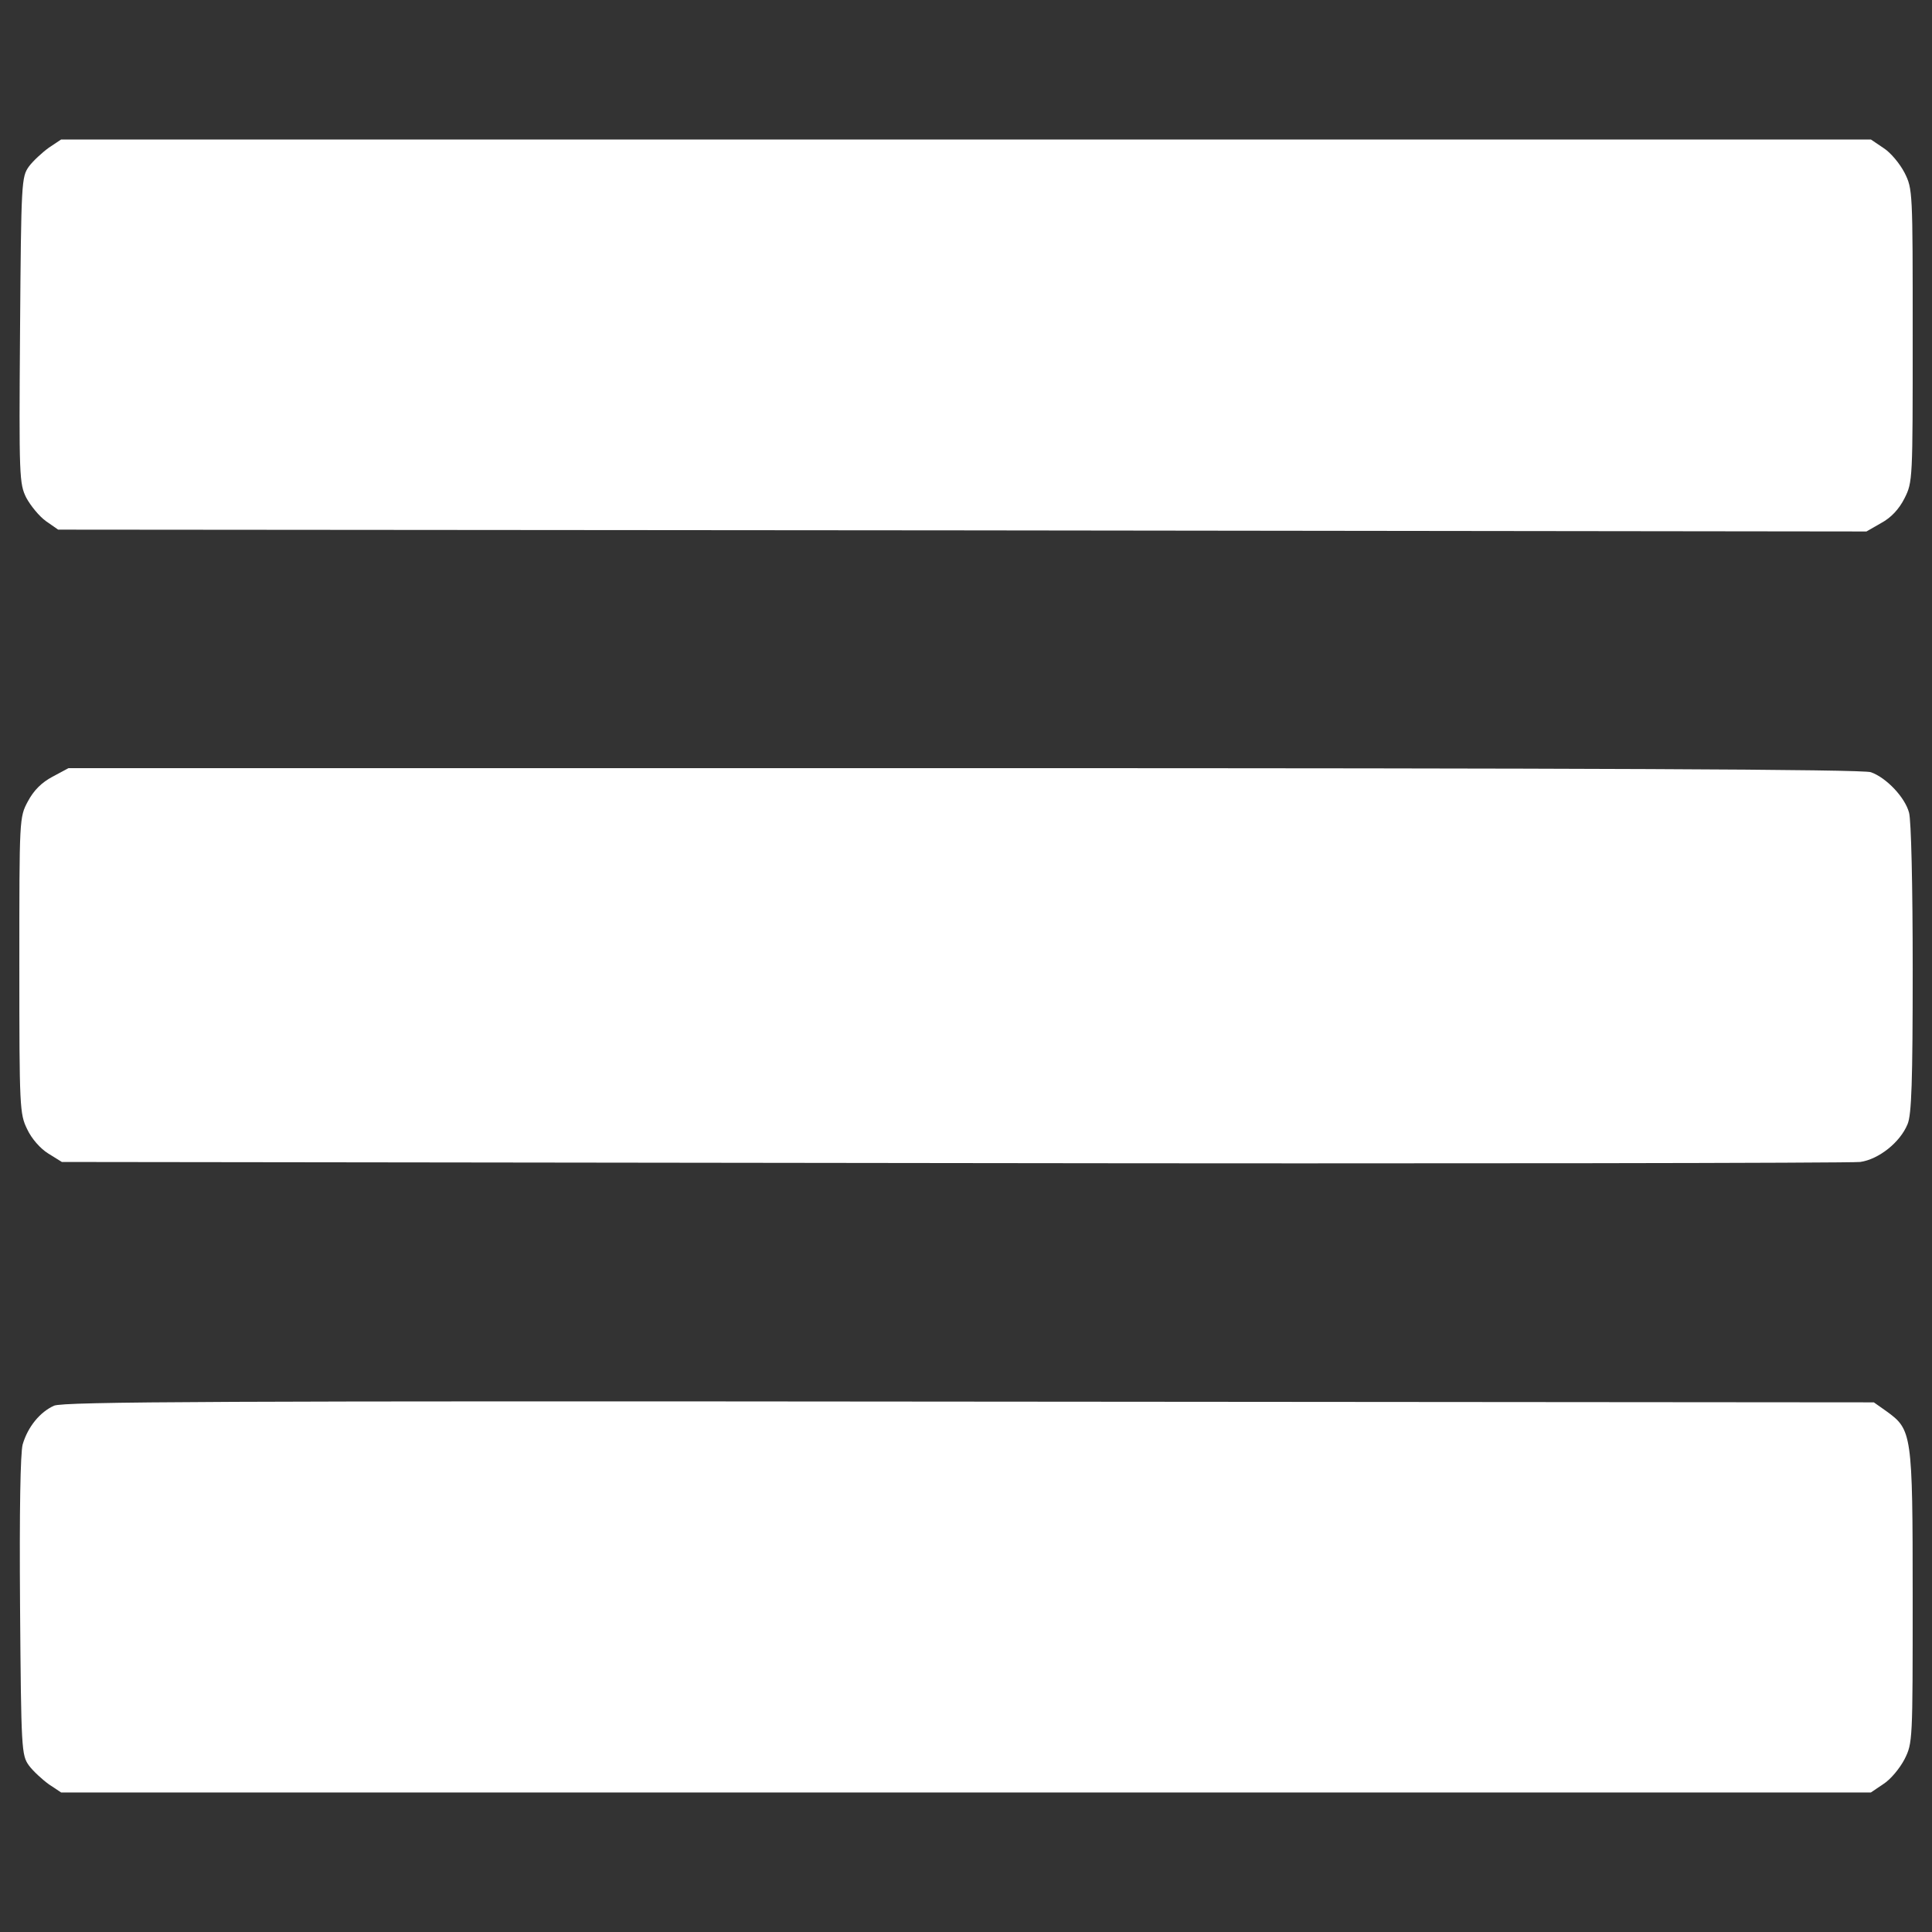 <?xml version="1.0" encoding="utf-8"?>
<!-- Svg Vector Icons : http://www.onlinewebfonts.com/icon -->
<!DOCTYPE svg PUBLIC "-//W3C//DTD SVG 1.1//EN" "http://www.w3.org/Graphics/SVG/1.1/DTD/svg11.dtd">
<svg version="1.1" xmlns="http://www.w3.org/2000/svg" xmlns:xlink="http://www.w3.org/1999/xlink" x="0px" y="0px" viewBox="0 0 1000 1000" enable-background="new 0 0 1000 1000" xml:space="preserve" fill="white">
<rect x="0" y="0" width="1000" height="1000" fill="#333333" stroke="none"/>
<g><g transform="translate(0,449) scale(0.1,-0.1)"><path d="M253.1,3725.8c-34.4-24.9-82.3-68.9-103.4-97.6c-38.3-53.6-40.2-76.6-45.9-846c-5.7-761.8-3.8-796.2,32.5-869c23-42.1,67-95.7,101.5-120.6l63.2-44l4679.9-3.8l4679.9-5.7l76.6,44c49.8,26.8,91.9,70.8,120.6,128.2c42.1,84.2,42.1,93.8,42.1,842.2s0,758-42.1,842.2c-24.9,47.9-72.7,105.3-109.1,128.2l-65.1,44H5000H316.3L253.1,3725.8z"/><path d="M272.3,470c-57.4-30.6-97.6-70.8-128.2-128.2c-44-82.3-44-86.1-44-847.9c0-736.9,1.9-769.5,40.2-847.9c23-49.8,68.9-101.5,109.1-126.3l70.8-44l4612.9-5.7c2538-3.8,4649.3,0,4695.2,5.7c95.7,13.4,206.7,101.4,245,195.2c21.1,47.9,26.8,224,26.8,803.9c0,428.8-7.7,771.4-19.1,809.6c-21,78.5-116.7,179.9-197.1,208.6c-38.3,15.3-1468.1,21.1-4691.4,21.1H354.6L272.3,470z"/><path d="M279.9-2785.8c-72.7-32.5-135.9-109.1-162.7-201c-11.5-44-17.2-336.9-13.4-838.3c5.7-744.6,7.7-769.5,45.9-823c21.1-28.7,68.9-72.7,103.4-97.6l63.2-42.1H5000h4683.7l65.1,44c36.4,23,84.2,80.4,109.1,128.2c42.1,84.2,42.1,93.8,42.1,842.2c0,846-3.8,863.2-135.9,958.9l-65.1,45.9l-4679.9,3.8C1131.7-2760.9,329.7-2764.8,279.9-2785.8z"/></g></g>
</svg>